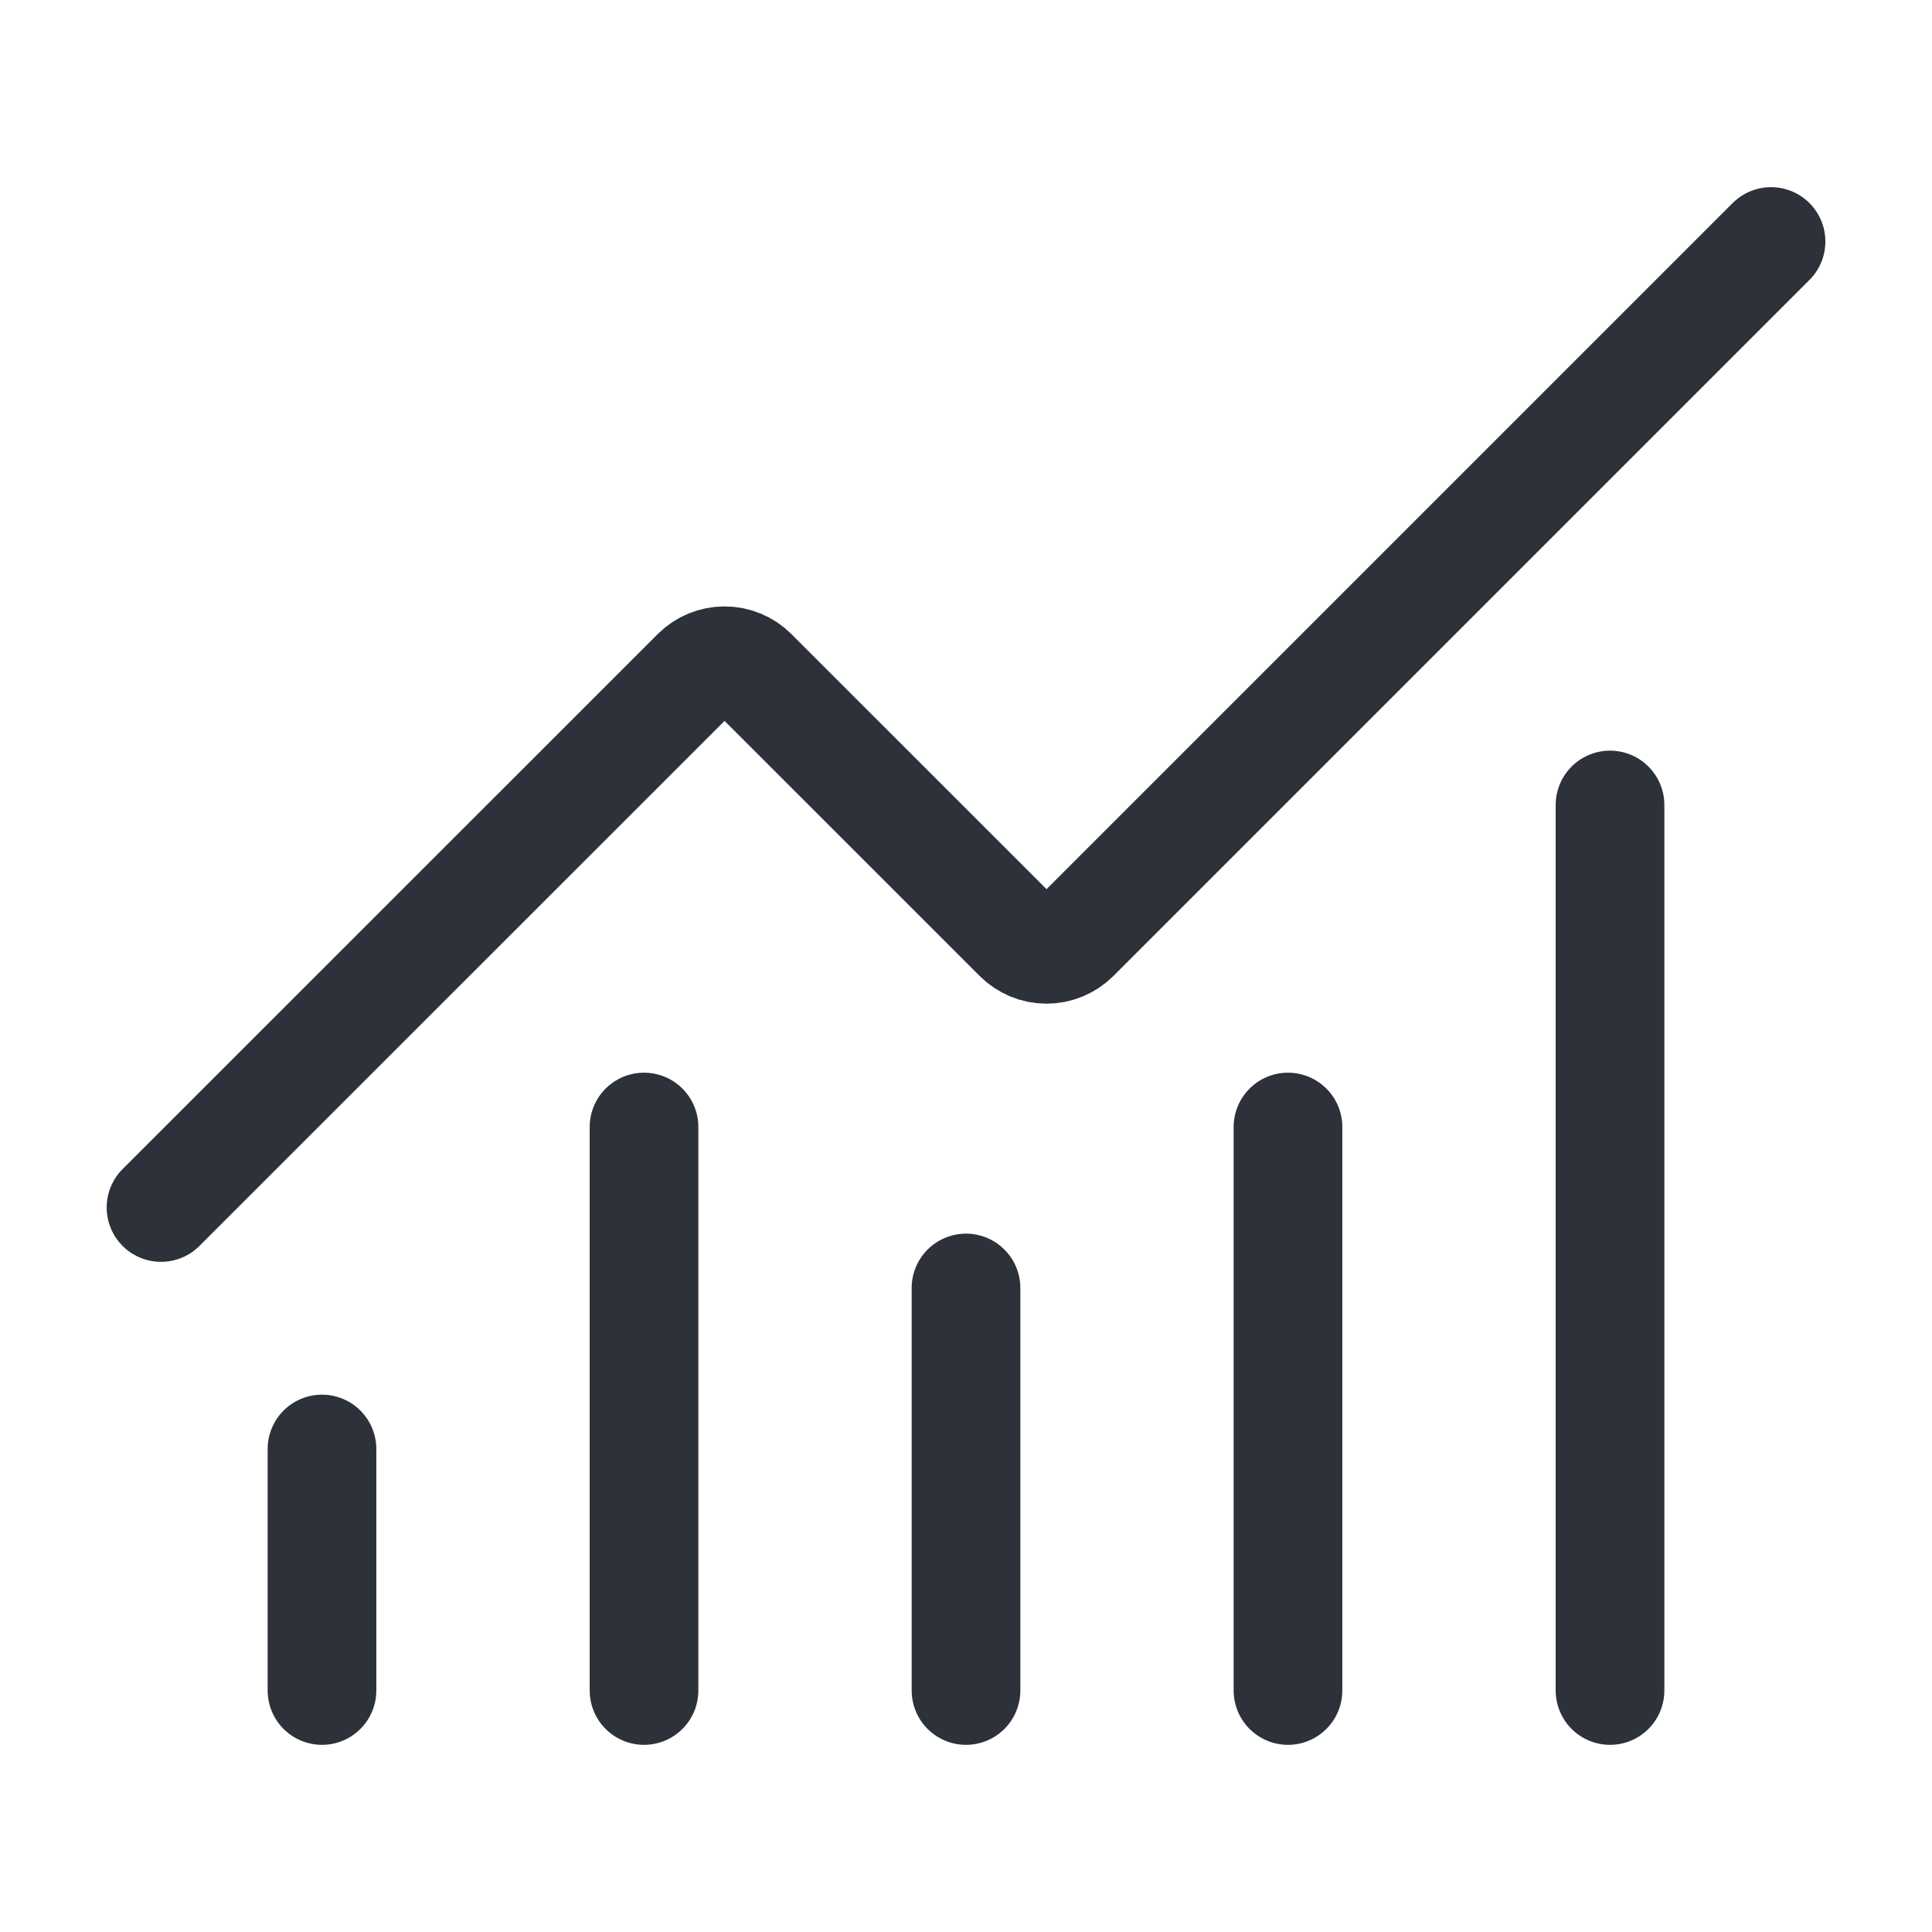 <svg width="32" height="32" viewBox="0 0 32 32" fill="none" xmlns="http://www.w3.org/2000/svg">
<path d="M16 21.333V28" stroke="#2D3139" stroke-width="1.8" stroke-linecap="round" stroke-linejoin="round"/>
<path d="M21.333 18.667V28" stroke="#2D3139" stroke-width="1.8" stroke-linecap="round" stroke-linejoin="round"/>
<path d="M26.667 13.333V28" stroke="#2D3139" stroke-width="1.8" stroke-linecap="round" stroke-linejoin="round"/>
<path d="M29.334 4L17.806 15.528C17.744 15.59 17.67 15.639 17.589 15.673C17.508 15.707 17.421 15.724 17.334 15.724C17.246 15.724 17.159 15.707 17.078 15.673C16.997 15.639 16.924 15.59 16.862 15.528L12.472 11.139C12.347 11.014 12.178 10.944 12.001 10.944C11.824 10.944 11.655 11.014 11.53 11.139L2.667 20" stroke="#2D3139" stroke-width="1.8" stroke-linecap="round" stroke-linejoin="round"/>
<path d="M5.333 24V28" stroke="#2D3139" stroke-width="1.8" stroke-linecap="round" stroke-linejoin="round"/>
<path d="M10.667 18.667V28" stroke="#2D3139" stroke-width="1.8" stroke-linecap="round" stroke-linejoin="round"/>
</svg>
